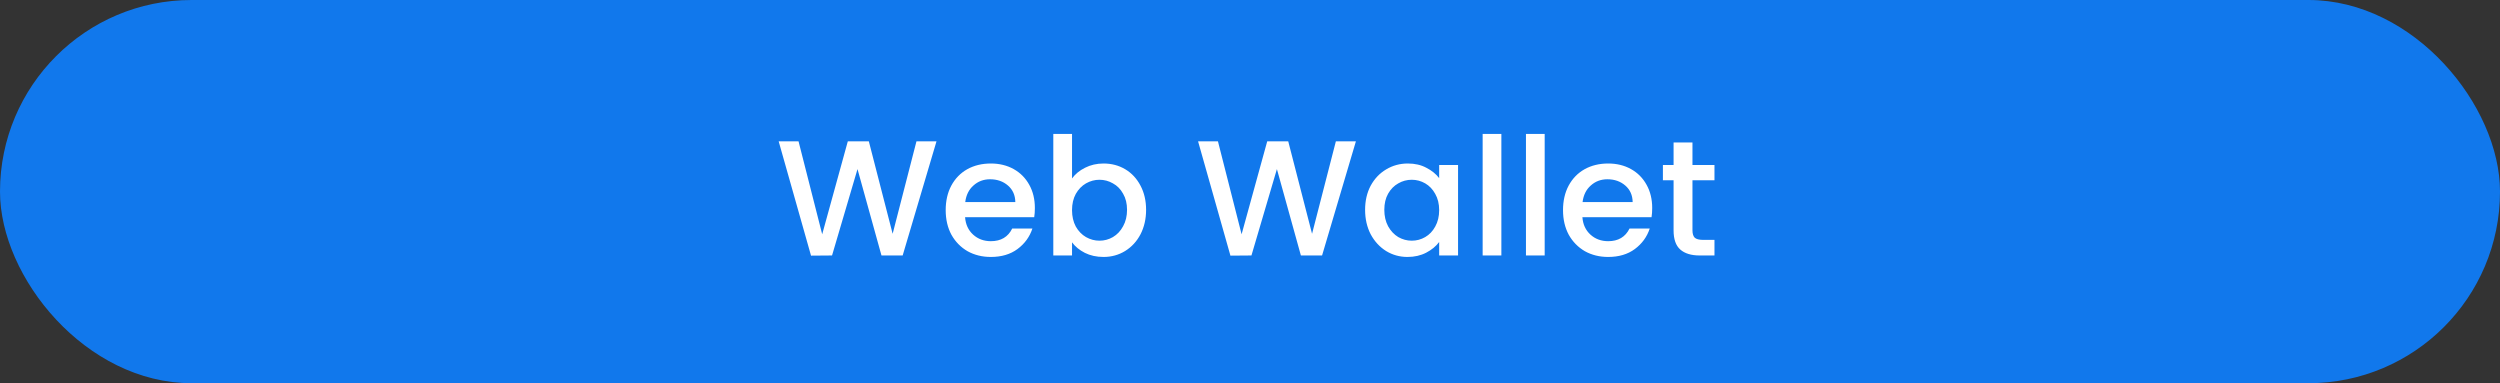 <svg width="274" height="42" viewBox="0 0 274 42" fill="none" xmlns="http://www.w3.org/2000/svg">
<rect x="0" y="0" width="274" height="42" fill="#333333" stroke="none"/>
<rect width="274" height="42" rx="21" fill="#1178EC"/>
<path d="M102.64 15.49L98.932 28H96.61L93.982 18.532L91.192 28L88.888 28.018L85.342 15.49H87.52L90.112 25.678L92.92 15.49H95.224L97.834 25.624L100.444 15.49H102.64ZM113.422 22.798C113.422 23.17 113.398 23.506 113.35 23.806H105.772C105.832 24.598 106.126 25.234 106.654 25.714C107.182 26.194 107.83 26.434 108.598 26.434C109.702 26.434 110.482 25.972 110.938 25.048H113.152C112.852 25.96 112.306 26.71 111.514 27.298C110.734 27.874 109.762 28.162 108.598 28.162C107.65 28.162 106.798 27.952 106.042 27.532C105.298 27.1 104.71 26.5 104.278 25.732C103.858 24.952 103.648 24.052 103.648 23.032C103.648 22.012 103.852 21.118 104.26 20.35C104.68 19.57 105.262 18.97 106.006 18.55C106.762 18.13 107.626 17.92 108.598 17.92C109.534 17.92 110.368 18.124 111.1 18.532C111.832 18.94 112.402 19.516 112.81 20.26C113.218 20.992 113.422 21.838 113.422 22.798ZM111.28 22.15C111.268 21.394 110.998 20.788 110.47 20.332C109.942 19.876 109.288 19.648 108.508 19.648C107.8 19.648 107.194 19.876 106.69 20.332C106.186 20.776 105.886 21.382 105.79 22.15H111.28ZM117.494 19.558C117.842 19.078 118.316 18.688 118.916 18.388C119.528 18.076 120.206 17.92 120.95 17.92C121.826 17.92 122.618 18.13 123.326 18.55C124.034 18.97 124.592 19.57 125 20.35C125.408 21.118 125.612 22 125.612 22.996C125.612 23.992 125.408 24.886 125 25.678C124.592 26.458 124.028 27.07 123.308 27.514C122.6 27.946 121.814 28.162 120.95 28.162C120.182 28.162 119.498 28.012 118.898 27.712C118.31 27.412 117.842 27.028 117.494 26.56V28H115.442V14.68H117.494V19.558ZM123.524 22.996C123.524 22.312 123.38 21.724 123.092 21.232C122.816 20.728 122.444 20.35 121.976 20.098C121.52 19.834 121.028 19.702 120.5 19.702C119.984 19.702 119.492 19.834 119.024 20.098C118.568 20.362 118.196 20.746 117.908 21.25C117.632 21.754 117.494 22.348 117.494 23.032C117.494 23.716 117.632 24.316 117.908 24.832C118.196 25.336 118.568 25.72 119.024 25.984C119.492 26.248 119.984 26.38 120.5 26.38C121.028 26.38 121.52 26.248 121.976 25.984C122.444 25.708 122.816 25.312 123.092 24.796C123.38 24.28 123.524 23.68 123.524 22.996ZM148.607 15.49L144.899 28H142.577L139.949 18.532L137.159 28L134.855 28.018L131.309 15.49H133.487L136.079 25.678L138.887 15.49H141.191L143.801 25.624L146.411 15.49H148.607ZM149.615 22.996C149.615 22 149.819 21.118 150.227 20.35C150.647 19.582 151.211 18.988 151.919 18.568C152.639 18.136 153.431 17.92 154.295 17.92C155.075 17.92 155.753 18.076 156.329 18.388C156.917 18.688 157.385 19.066 157.733 19.522V18.082H159.803V28H157.733V26.524C157.385 26.992 156.911 27.382 156.311 27.694C155.711 28.006 155.027 28.162 154.259 28.162C153.407 28.162 152.627 27.946 151.919 27.514C151.211 27.07 150.647 26.458 150.227 25.678C149.819 24.886 149.615 23.992 149.615 22.996ZM157.733 23.032C157.733 22.348 157.589 21.754 157.301 21.25C157.025 20.746 156.659 20.362 156.203 20.098C155.747 19.834 155.255 19.702 154.727 19.702C154.199 19.702 153.707 19.834 153.251 20.098C152.795 20.35 152.423 20.728 152.135 21.232C151.859 21.724 151.721 22.312 151.721 22.996C151.721 23.68 151.859 24.28 152.135 24.796C152.423 25.312 152.795 25.708 153.251 25.984C153.719 26.248 154.211 26.38 154.727 26.38C155.255 26.38 155.747 26.248 156.203 25.984C156.659 25.72 157.025 25.336 157.301 24.832C157.589 24.316 157.733 23.716 157.733 23.032ZM164.55 14.68V28H162.498V14.68H164.55ZM169.297 14.68V28H167.245V14.68H169.297ZM181.081 22.798C181.081 23.17 181.057 23.506 181.009 23.806H173.431C173.491 24.598 173.785 25.234 174.313 25.714C174.841 26.194 175.489 26.434 176.257 26.434C177.361 26.434 178.141 25.972 178.597 25.048H180.811C180.511 25.96 179.965 26.71 179.173 27.298C178.393 27.874 177.421 28.162 176.257 28.162C175.309 28.162 174.457 27.952 173.701 27.532C172.957 27.1 172.369 26.5 171.937 25.732C171.517 24.952 171.307 24.052 171.307 23.032C171.307 22.012 171.511 21.118 171.919 20.35C172.339 19.57 172.921 18.97 173.665 18.55C174.421 18.13 175.285 17.92 176.257 17.92C177.193 17.92 178.027 18.124 178.759 18.532C179.491 18.94 180.061 19.516 180.469 20.26C180.877 20.992 181.081 21.838 181.081 22.798ZM178.939 22.15C178.927 21.394 178.657 20.788 178.129 20.332C177.601 19.876 176.947 19.648 176.167 19.648C175.459 19.648 174.853 19.876 174.349 20.332C173.845 20.776 173.545 21.382 173.449 22.15H178.939ZM185.494 19.756V25.246C185.494 25.618 185.578 25.888 185.746 26.056C185.926 26.212 186.226 26.29 186.646 26.29H187.906V28H186.286C185.362 28 184.654 27.784 184.162 27.352C183.67 26.92 183.424 26.218 183.424 25.246V19.756H182.254V18.082H183.424V15.616H185.494V18.082H187.906V19.756H185.494Z" fill="white"/>
</svg>
